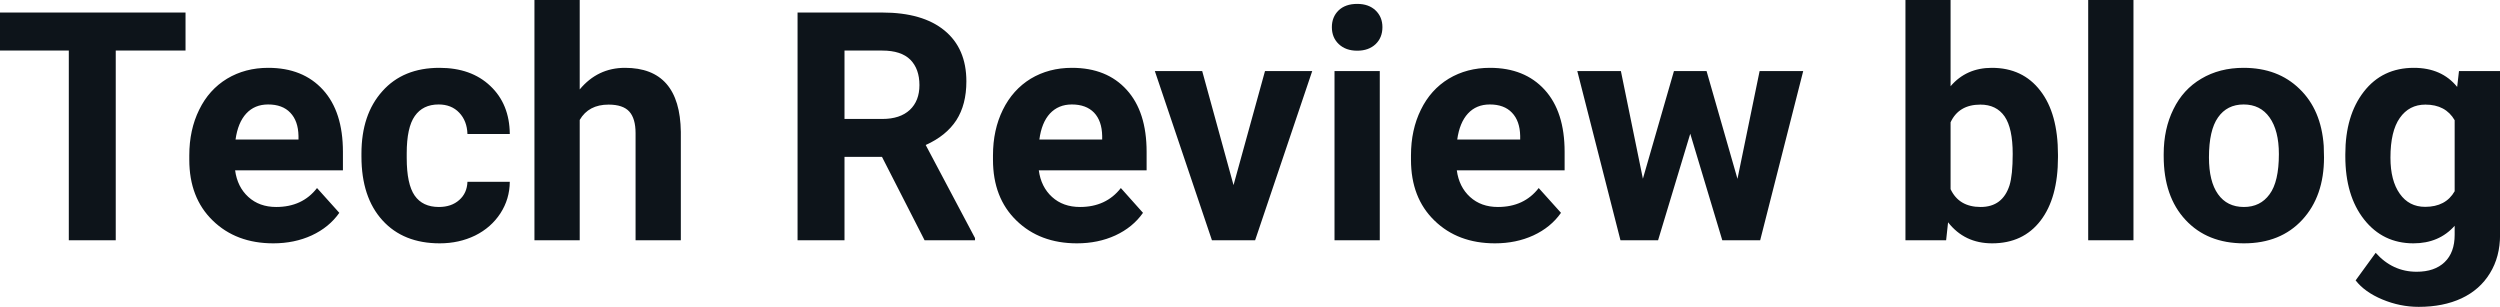<svg fill="#0d141a" viewBox="0 0 179.485 22.034" height="100%" width="100%" xmlns="http://www.w3.org/2000/svg"><path preserveAspectRatio="none" d="M13.32 0.90L13.32 3.63L8.31 3.63L8.31 17.25L4.94 17.25L4.94 3.63L0 3.63L0 0.90L13.32 0.90ZM19.62 17.47L19.62 17.47Q16.95 17.47 15.27 15.83Q13.59 14.20 13.59 11.47L13.59 11.47L13.59 11.15Q13.59 9.32 14.30 7.88Q15.00 6.44 16.30 5.65Q17.60 4.87 19.26 4.87L19.26 4.87Q21.75 4.87 23.19 6.45Q24.62 8.02 24.62 10.90L24.62 10.90L24.62 12.23L16.88 12.23Q17.04 13.42 17.83 14.14Q18.62 14.86 19.83 14.86L19.83 14.86Q21.71 14.86 22.76 13.50L22.76 13.50L24.36 15.28Q23.63 16.32 22.38 16.90Q21.14 17.47 19.62 17.47ZM19.25 7.50L19.25 7.50Q18.28 7.50 17.68 8.15Q17.08 8.80 16.91 10.02L16.91 10.02L21.43 10.02L21.43 9.76Q21.41 8.68 20.84 8.09Q20.28 7.50 19.25 7.50ZM31.51 14.86L31.51 14.86Q32.41 14.86 32.97 14.36Q33.53 13.87 33.56 13.05L33.56 13.05L36.60 13.05Q36.59 14.29 35.93 15.31Q35.26 16.34 34.11 16.91Q32.96 17.47 31.57 17.47L31.57 17.47Q28.96 17.47 27.46 15.82Q25.95 14.16 25.95 11.24L25.95 11.24L25.95 11.03Q25.95 8.22 27.45 6.55Q28.94 4.87 31.55 4.87L31.55 4.87Q33.83 4.87 35.20 6.17Q36.58 7.47 36.60 9.62L36.60 9.62L33.56 9.62Q33.53 8.68 32.97 8.09Q32.41 7.50 31.49 7.50L31.49 7.50Q30.36 7.50 29.78 8.33Q29.20 9.15 29.20 11.01L29.20 11.01L29.20 11.34Q29.20 13.22 29.77 14.04Q30.34 14.86 31.51 14.86ZM41.62 0L41.62 6.42Q42.91 4.87 44.87 4.87L44.87 4.87Q48.82 4.87 48.88 9.47L48.88 9.47L48.88 17.25L45.63 17.25L45.63 9.56Q45.63 8.51 45.18 8.01Q44.73 7.51 43.69 7.51L43.69 7.51Q42.26 7.51 41.62 8.61L41.62 8.61L41.62 17.25L38.37 17.25L38.37 0L41.62 0ZM66.38 17.25L63.32 11.26L60.63 11.26L60.63 17.25L57.26 17.25L57.26 0.90L63.34 0.90Q66.24 0.90 67.81 2.19Q69.38 3.48 69.38 5.84L69.38 5.84Q69.38 7.51 68.66 8.63Q67.93 9.75 66.46 10.41L66.46 10.41L70.00 17.09L70.00 17.25L66.38 17.25ZM60.63 3.63L60.63 8.54L63.35 8.54Q64.62 8.54 65.32 7.89Q66.01 7.24 66.01 6.11L66.01 6.11Q66.01 4.95 65.36 4.29Q64.70 3.63 63.34 3.63L63.34 3.63L60.63 3.63ZM77.32 17.47L77.32 17.47Q74.65 17.47 72.97 15.83Q71.29 14.20 71.29 11.47L71.29 11.47L71.29 11.15Q71.29 9.32 72.00 7.88Q72.71 6.44 74.00 5.65Q75.30 4.87 76.96 4.87L76.96 4.87Q79.46 4.87 80.89 6.45Q82.32 8.02 82.32 10.90L82.32 10.90L82.32 12.23L74.58 12.23Q74.74 13.42 75.53 14.14Q76.32 14.86 77.54 14.86L77.54 14.86Q79.41 14.86 80.47 13.50L80.47 13.50L82.06 15.28Q81.33 16.32 80.08 16.90Q78.84 17.47 77.32 17.47ZM76.95 7.50L76.95 7.50Q75.99 7.50 75.38 8.15Q74.78 8.80 74.62 10.02L74.62 10.02L79.13 10.02L79.13 9.76Q79.11 8.68 78.55 8.09Q77.98 7.50 76.95 7.50ZM86.31 5.10L88.56 13.29L90.82 5.10L94.21 5.10L90.11 17.25L87.01 17.25L82.91 5.10L86.31 5.10ZM99.06 5.10L99.06 17.25L95.81 17.25L95.81 5.10L99.06 5.10ZM95.62 1.95L95.62 1.95Q95.62 1.22 96.10 0.75Q96.59 0.28 97.44 0.28L97.44 0.28Q98.27 0.28 98.76 0.75Q99.25 1.22 99.25 1.95L99.25 1.95Q99.25 2.70 98.76 3.17Q98.26 3.64 97.44 3.64Q96.62 3.64 96.12 3.17Q95.62 2.70 95.62 1.95ZM107.33 17.47L107.33 17.47Q104.66 17.47 102.98 15.83Q101.30 14.20 101.30 11.47L101.30 11.47L101.30 11.15Q101.30 9.32 102.01 7.88Q102.71 6.44 104.01 5.65Q105.31 4.87 106.97 4.87L106.97 4.87Q109.46 4.87 110.90 6.45Q112.33 8.02 112.33 10.90L112.33 10.90L112.33 12.23L104.59 12.23Q104.75 13.42 105.54 14.14Q106.33 14.86 107.54 14.86L107.54 14.86Q109.42 14.86 110.47 13.50L110.47 13.50L112.07 15.28Q111.34 16.32 110.09 16.90Q108.85 17.47 107.33 17.47ZM106.96 7.50L106.96 7.50Q105.99 7.50 105.39 8.15Q104.79 8.80 104.62 10.02L104.62 10.02L109.14 10.02L109.14 9.76Q109.12 8.68 108.55 8.09Q107.99 7.50 106.96 7.50ZM122.52 5.10L124.74 12.84L126.33 5.10L129.46 5.10L126.37 17.25L123.65 17.25L121.35 9.60L119.04 17.25L116.34 17.25L113.24 5.10L116.37 5.10L117.95 12.83L120.18 5.10L122.52 5.10ZM147.75 11.11L147.75 11.29Q147.75 14.21 146.50 15.84Q145.25 17.47 143.02 17.47L143.02 17.47Q141.04 17.47 139.86 15.96L139.86 15.96L139.72 17.25L136.80 17.25L136.80 0L140.04 0L140.04 6.19Q141.17 4.87 143.00 4.87L143.00 4.87Q145.22 4.87 146.48 6.51Q147.75 8.14 147.75 11.11L147.75 11.11ZM144.50 11.05L144.50 11.05Q144.50 9.21 143.92 8.36Q143.33 7.51 142.18 7.51L142.18 7.51Q140.63 7.51 140.04 8.78L140.04 8.78L140.04 13.58Q140.64 14.86 142.20 14.86L142.20 14.86Q143.77 14.86 144.27 13.31L144.27 13.31Q144.50 12.57 144.50 11.05ZM153.17 0L153.17 17.25L149.92 17.25L149.92 0L153.17 0ZM155.34 11.21L155.34 11.06Q155.34 9.25 156.04 7.84Q156.73 6.42 158.04 5.65Q159.35 4.87 161.08 4.87L161.08 4.87Q163.54 4.87 165.09 6.38Q166.65 7.88 166.83 10.47L166.83 10.47L166.85 11.30Q166.85 14.09 165.29 15.78Q163.73 17.47 161.10 17.47Q158.47 17.47 156.91 15.79Q155.34 14.11 155.34 11.21L155.34 11.21ZM158.59 11.30L158.59 11.30Q158.59 13.03 159.24 13.94Q159.89 14.86 161.10 14.86L161.10 14.86Q162.28 14.86 162.94 13.95Q163.61 13.05 163.61 11.06L163.61 11.06Q163.61 9.37 162.94 8.43Q162.28 7.50 161.08 7.50L161.08 7.50Q159.89 7.50 159.24 8.43Q158.59 9.35 158.59 11.30ZM168.38 11.22L168.38 11.08Q168.38 8.29 169.71 6.58Q171.04 4.87 173.30 4.87L173.30 4.87Q175.30 4.87 176.41 6.24L176.41 6.24L176.54 5.10L179.49 5.10L179.49 16.85Q179.49 18.44 178.76 19.62Q178.04 20.80 176.72 21.42Q175.41 22.03 173.65 22.03L173.65 22.03Q172.31 22.03 171.04 21.50Q169.77 20.97 169.12 20.13L169.12 20.13L170.56 18.15Q171.77 19.51 173.50 19.51L173.50 19.51Q174.79 19.51 175.51 18.82Q176.23 18.13 176.23 16.86L176.23 16.86L176.23 16.21Q175.11 17.47 173.27 17.47L173.27 17.47Q171.08 17.47 169.73 15.76Q168.38 14.05 168.38 11.22L168.38 11.22ZM171.62 11.32L171.62 11.32Q171.62 12.97 172.29 13.91Q172.95 14.85 174.11 14.85L174.11 14.85Q175.59 14.85 176.23 13.73L176.23 13.73L176.23 8.63Q175.58 7.51 174.13 7.51L174.13 7.51Q172.96 7.51 172.29 8.47Q171.62 9.42 171.62 11.32Z"></path></svg>